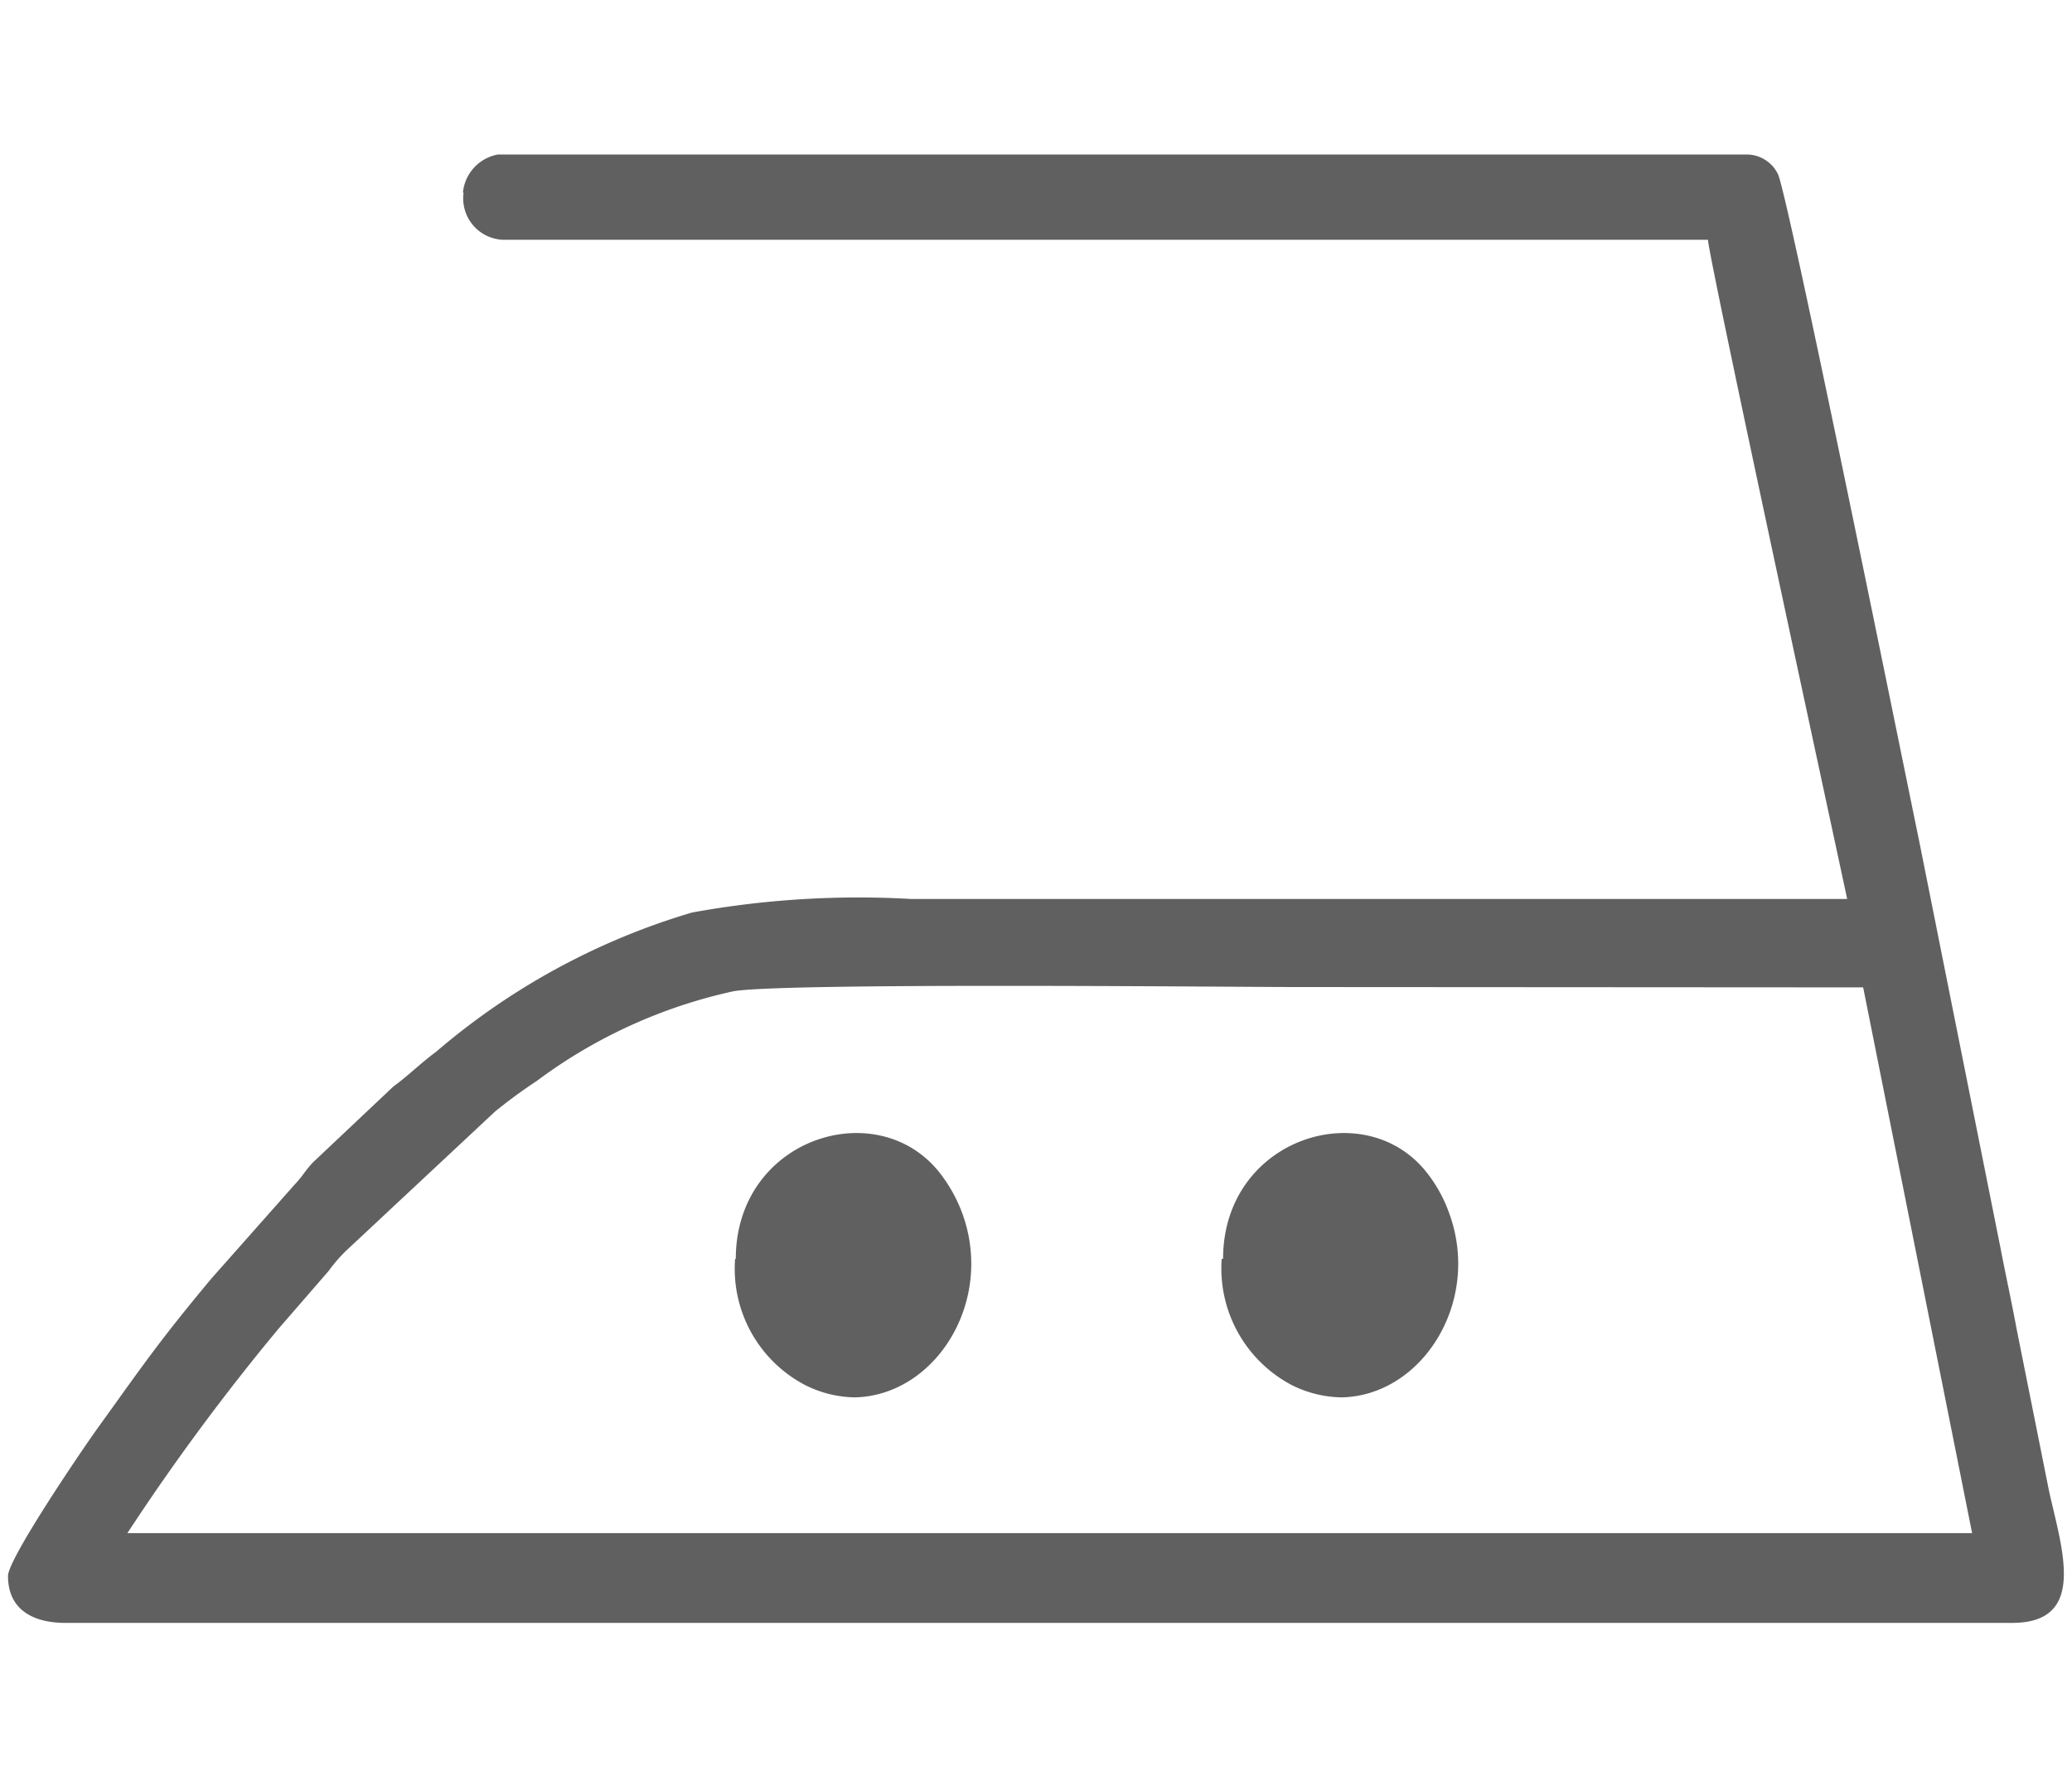 <svg id="Слой_1" data-name="Слой 1" xmlns="http://www.w3.org/2000/svg" viewBox="0 0 59.53 51.02"><defs><style>.cls-1{fill:#606060;fill-rule:evenodd;}</style></defs><path class="cls-1" d="M53.53,28.37l3.13,15.68h-53A64.67,64.67,0,0,1,8,38.18l1.44-1.66a4.52,4.52,0,0,1,.5-.58l4.28-4a14.77,14.77,0,0,1,1.2-.88,14.67,14.67,0,0,1,5.66-2.58c1.48-.25,14.3-.12,16.11-.12ZM13.32,5.53a1.19,1.19,0,0,0,1.15,1.36h34.6c.06.72,4,18.91,4,18.94H26.18a26.6,26.6,0,0,0-6.3.39,20,20,0,0,0-7.35,4c-.46.34-.78.67-1.23,1L9,33.39c-.23.24-.3.4-.53.64l-2.4,2.71C4.57,38.54,4.14,39.18,2.83,41c-.4.55-2.6,3.78-2.6,4.28,0,1,.76,1.35,1.65,1.35H57.81c2.17,0,1.43-2.12,1.06-3.79l-.93-4.65c-.15-.81-.31-1.53-.46-2.31L55.14,24.17C54.76,22.34,51.36,5.53,51.08,5a1,1,0,0,0-.86-.56H14.3a1.23,1.23,0,0,0-1,1.1Z"/><path class="cls-1" d="M21.12,36.17a3.77,3.77,0,0,0,2,3.62,3.27,3.27,0,0,0,1.45.36c2.31-.06,4-2.75,3.08-5.28A4.31,4.31,0,0,0,27,33.7c-1.79-2.28-5.86-1-5.86,2.47Z"/><path class="cls-1" d="M35.1,36.17a3.79,3.79,0,0,0,2,3.62,3.28,3.28,0,0,0,1.46.36c2.31-.06,4-2.75,3.08-5.28A4.09,4.09,0,0,0,41,33.7c-1.78-2.28-5.86-1-5.86,2.47Z"/></svg>